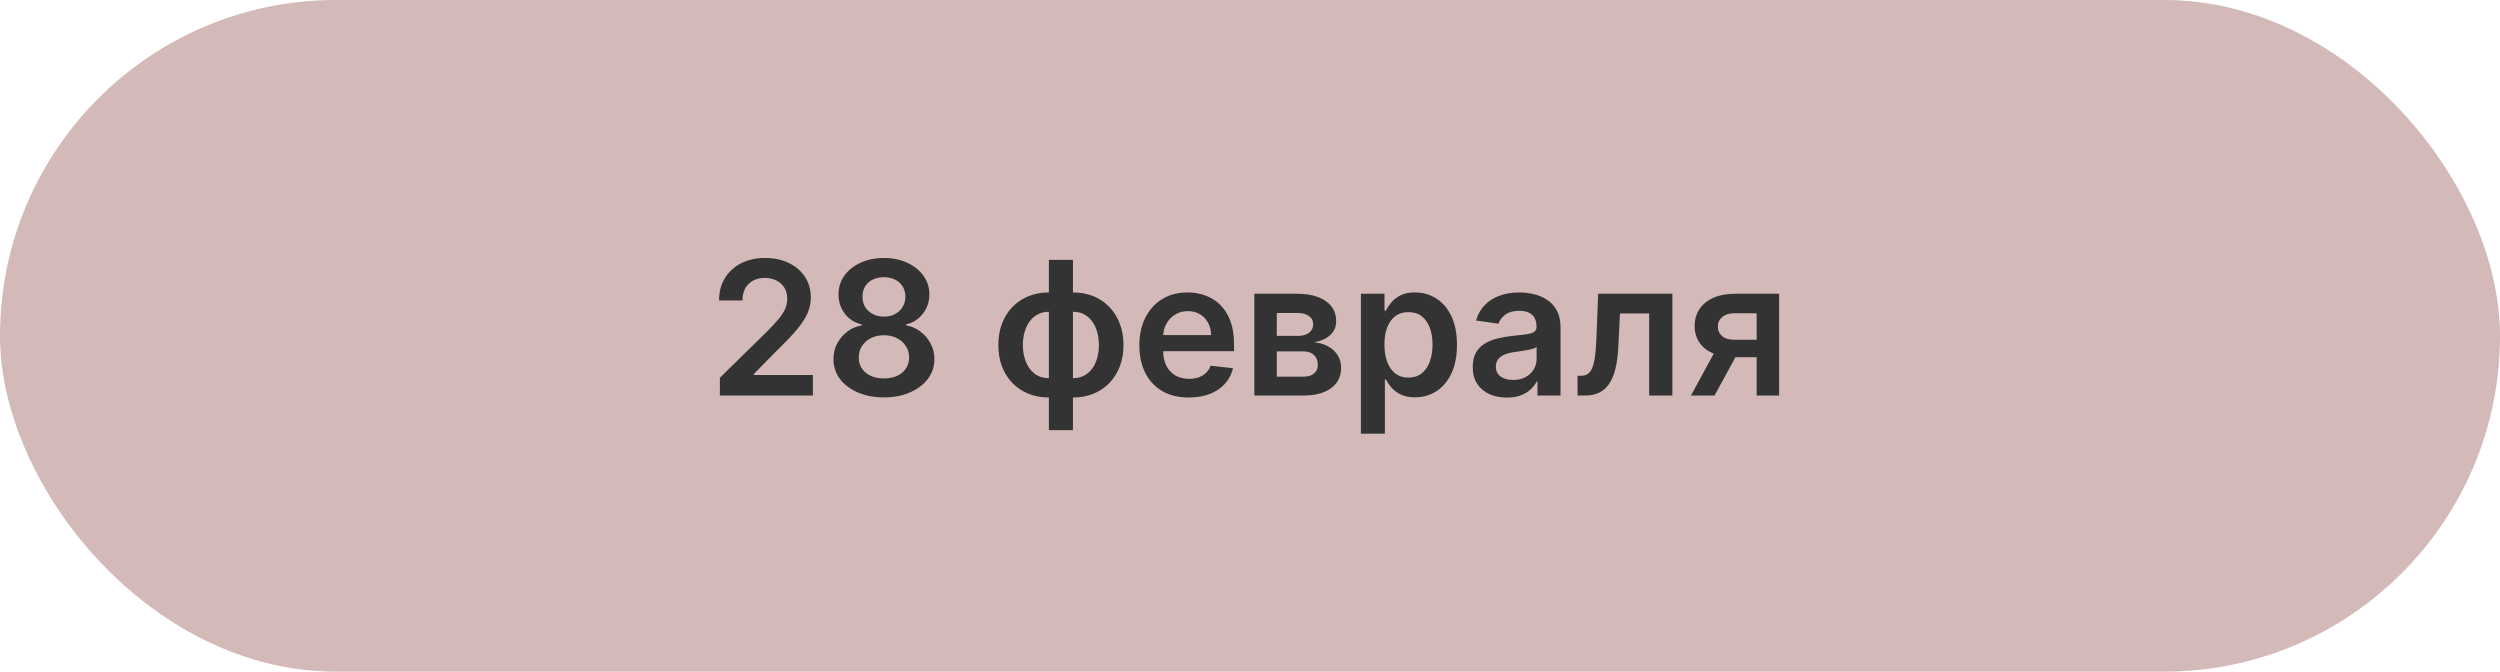 <?xml version="1.0" encoding="UTF-8"?> <svg xmlns="http://www.w3.org/2000/svg" width="335" height="90" viewBox="0 0 335 90" fill="none"><rect width="335" height="90" rx="45" fill="#D3B9B8"></rect><path d="M96.462 53V50.621L102.774 44.433C103.378 43.823 103.881 43.282 104.284 42.808C104.686 42.335 104.988 41.876 105.189 41.432C105.39 40.988 105.491 40.515 105.491 40.012C105.491 39.438 105.361 38.946 105.1 38.538C104.84 38.124 104.482 37.804 104.026 37.579C103.57 37.354 103.053 37.242 102.473 37.242C101.875 37.242 101.351 37.366 100.901 37.615C100.451 37.857 100.102 38.204 99.854 38.653C99.611 39.103 99.49 39.639 99.49 40.26H96.356C96.356 39.106 96.619 38.103 97.146 37.251C97.673 36.398 98.398 35.739 99.321 35.271C100.25 34.803 101.315 34.57 102.517 34.57C103.736 34.57 104.807 34.797 105.731 35.253C106.654 35.709 107.37 36.333 107.879 37.126C108.394 37.919 108.651 38.825 108.651 39.843C108.651 40.524 108.521 41.193 108.261 41.849C108 42.506 107.542 43.234 106.885 44.033C106.234 44.832 105.319 45.8 104.142 46.936L101.008 50.124V50.248H108.927V53H96.462ZM118.453 53.249C117.133 53.249 115.961 53.027 114.937 52.583C113.919 52.139 113.12 51.532 112.54 50.763C111.966 49.987 111.682 49.108 111.688 48.126C111.682 47.363 111.848 46.661 112.185 46.022C112.522 45.383 112.978 44.85 113.552 44.424C114.132 43.992 114.777 43.717 115.487 43.598V43.474C114.552 43.267 113.795 42.791 113.215 42.045C112.641 41.293 112.357 40.426 112.362 39.444C112.357 38.508 112.617 37.674 113.144 36.94C113.67 36.206 114.392 35.629 115.31 35.209C116.227 34.783 117.275 34.57 118.453 34.57C119.619 34.57 120.657 34.783 121.569 35.209C122.486 35.629 123.208 36.206 123.735 36.94C124.268 37.674 124.534 38.508 124.534 39.444C124.534 40.426 124.241 41.293 123.655 42.045C123.075 42.791 122.326 43.267 121.409 43.474V43.598C122.119 43.717 122.758 43.992 123.327 44.424C123.901 44.85 124.356 45.383 124.694 46.022C125.037 46.661 125.209 47.363 125.209 48.126C125.209 49.108 124.919 49.987 124.339 50.763C123.759 51.532 122.96 52.139 121.942 52.583C120.93 53.027 119.767 53.249 118.453 53.249ZM118.453 50.709C119.133 50.709 119.725 50.594 120.228 50.363C120.731 50.127 121.122 49.795 121.4 49.369C121.678 48.943 121.82 48.452 121.826 47.895C121.82 47.315 121.669 46.803 121.373 46.359C121.083 45.91 120.684 45.557 120.175 45.303C119.672 45.048 119.098 44.921 118.453 44.921C117.802 44.921 117.222 45.048 116.713 45.303C116.204 45.557 115.801 45.91 115.505 46.359C115.215 46.803 115.073 47.315 115.079 47.895C115.073 48.452 115.209 48.943 115.487 49.369C115.766 49.789 116.156 50.118 116.659 50.354C117.168 50.591 117.766 50.709 118.453 50.709ZM118.453 42.426C119.009 42.426 119.5 42.314 119.926 42.089C120.358 41.864 120.699 41.55 120.947 41.148C121.196 40.746 121.323 40.281 121.329 39.754C121.323 39.233 121.199 38.778 120.956 38.387C120.714 37.99 120.376 37.686 119.944 37.473C119.512 37.254 119.015 37.144 118.453 37.144C117.879 37.144 117.372 37.254 116.935 37.473C116.502 37.686 116.165 37.99 115.922 38.387C115.686 38.778 115.57 39.233 115.576 39.754C115.57 40.281 115.689 40.746 115.931 41.148C116.18 41.545 116.52 41.858 116.952 42.089C117.39 42.314 117.89 42.426 118.453 42.426ZM140.552 57.634V34.818H143.774V57.634H140.552ZM140.552 53.266C139.552 53.266 138.637 53.098 137.809 52.76C136.98 52.423 136.264 51.944 135.66 51.322C135.062 50.701 134.598 49.961 134.266 49.103C133.941 48.239 133.778 47.283 133.778 46.235C133.778 45.188 133.941 44.232 134.266 43.367C134.598 42.503 135.062 41.761 135.66 41.139C136.264 40.512 136.98 40.029 137.809 39.692C138.637 39.355 139.552 39.186 140.552 39.186H141.235V53.266H140.552ZM140.552 50.674H140.951V41.778H140.552C139.984 41.778 139.481 41.897 139.043 42.133C138.611 42.364 138.247 42.687 137.951 43.101C137.661 43.51 137.439 43.983 137.285 44.522C137.137 45.054 137.063 45.626 137.063 46.235C137.063 47.046 137.196 47.789 137.462 48.463C137.729 49.132 138.119 49.668 138.634 50.07C139.155 50.473 139.794 50.674 140.552 50.674ZM143.774 53.266H143.091V39.186H143.774C144.775 39.186 145.689 39.355 146.518 39.692C147.346 40.029 148.059 40.512 148.657 41.139C149.261 41.761 149.726 42.503 150.051 43.367C150.383 44.232 150.548 45.188 150.548 46.235C150.548 47.283 150.383 48.239 150.051 49.103C149.726 49.961 149.261 50.701 148.657 51.322C148.059 51.944 147.346 52.423 146.518 52.76C145.689 53.098 144.775 53.266 143.774 53.266ZM143.774 50.674C144.349 50.674 144.852 50.559 145.284 50.328C145.716 50.097 146.077 49.777 146.367 49.369C146.663 48.961 146.885 48.49 147.033 47.957C147.181 47.419 147.255 46.845 147.255 46.235C147.255 45.424 147.124 44.681 146.864 44.007C146.604 43.332 146.213 42.793 145.692 42.391C145.177 41.983 144.538 41.778 143.774 41.778H143.375V50.674H143.774ZM159.297 53.266C157.93 53.266 156.749 52.982 155.755 52.414C154.767 51.84 154.006 51.029 153.473 49.981C152.941 48.928 152.674 47.688 152.674 46.262C152.674 44.859 152.941 43.628 153.473 42.569C154.012 41.503 154.764 40.675 155.728 40.083C156.693 39.485 157.827 39.186 159.129 39.186C159.969 39.186 160.762 39.322 161.508 39.594C162.26 39.861 162.922 40.275 163.497 40.837C164.077 41.4 164.532 42.116 164.864 42.986C165.195 43.85 165.361 44.88 165.361 46.075V47.061H154.184V44.895H162.28C162.274 44.279 162.141 43.731 161.881 43.252C161.62 42.767 161.256 42.385 160.789 42.107C160.327 41.829 159.789 41.69 159.173 41.69C158.516 41.69 157.939 41.849 157.442 42.169C156.945 42.483 156.557 42.897 156.279 43.412C156.007 43.921 155.868 44.48 155.862 45.09V46.981C155.862 47.774 156.007 48.455 156.297 49.023C156.587 49.585 156.992 50.017 157.513 50.319C158.034 50.615 158.643 50.763 159.342 50.763C159.809 50.763 160.232 50.698 160.611 50.568C160.99 50.431 161.319 50.233 161.597 49.973C161.875 49.712 162.085 49.39 162.227 49.005L165.228 49.342C165.038 50.135 164.677 50.828 164.145 51.42C163.618 52.006 162.943 52.461 162.121 52.787C161.298 53.106 160.357 53.266 159.297 53.266ZM168.08 53V39.364H173.806C175.422 39.364 176.697 39.686 177.632 40.331C178.573 40.976 179.044 41.876 179.044 43.03C179.044 43.794 178.778 44.418 178.245 44.903C177.718 45.383 176.999 45.705 176.088 45.871C176.804 45.93 177.431 46.111 177.97 46.413C178.514 46.715 178.94 47.111 179.248 47.602C179.556 48.093 179.71 48.659 179.71 49.298C179.71 50.05 179.511 50.704 179.115 51.26C178.724 51.81 178.153 52.239 177.401 52.547C176.656 52.849 175.75 53 174.685 53H168.08ZM171.089 50.47H174.685C175.277 50.47 175.741 50.331 176.079 50.053C176.416 49.769 176.585 49.384 176.585 48.898C176.585 48.336 176.416 47.895 176.079 47.576C175.741 47.25 175.277 47.087 174.685 47.087H171.089V50.47ZM171.089 45.01H173.868C174.306 45.01 174.682 44.948 174.996 44.824C175.309 44.693 175.549 44.513 175.715 44.282C175.88 44.045 175.963 43.764 175.963 43.439C175.963 42.971 175.771 42.604 175.386 42.338C175.007 42.071 174.481 41.938 173.806 41.938H171.089V45.01ZM182.362 58.114V39.364H185.522V41.619H185.709C185.875 41.287 186.108 40.935 186.41 40.562C186.712 40.183 187.121 39.861 187.635 39.594C188.15 39.322 188.807 39.186 189.606 39.186C190.66 39.186 191.61 39.455 192.456 39.994C193.308 40.527 193.983 41.317 194.48 42.364C194.983 43.406 195.235 44.684 195.235 46.2C195.235 47.697 194.989 48.969 194.498 50.017C194.007 51.065 193.338 51.864 192.492 52.414C191.645 52.965 190.686 53.24 189.615 53.24C188.834 53.24 188.186 53.109 187.671 52.849C187.156 52.589 186.742 52.275 186.428 51.908C186.12 51.535 185.881 51.183 185.709 50.852H185.576V58.114H182.362ZM185.514 46.182C185.514 47.064 185.638 47.836 185.886 48.499C186.141 49.162 186.505 49.68 186.978 50.053C187.458 50.419 188.038 50.603 188.719 50.603C189.429 50.603 190.024 50.414 190.503 50.035C190.982 49.65 191.343 49.126 191.586 48.463C191.835 47.795 191.959 47.034 191.959 46.182C191.959 45.336 191.838 44.584 191.595 43.927C191.352 43.27 190.991 42.755 190.512 42.382C190.032 42.009 189.435 41.823 188.719 41.823C188.032 41.823 187.449 42.003 186.97 42.364C186.49 42.725 186.126 43.231 185.878 43.883C185.635 44.533 185.514 45.3 185.514 46.182ZM201.911 53.275C201.047 53.275 200.269 53.121 199.576 52.814C198.89 52.5 198.345 52.038 197.943 51.429C197.546 50.819 197.348 50.067 197.348 49.174C197.348 48.404 197.49 47.768 197.774 47.265C198.058 46.762 198.446 46.359 198.937 46.057C199.428 45.756 199.982 45.528 200.597 45.374C201.219 45.214 201.861 45.099 202.524 45.028C203.323 44.945 203.971 44.871 204.468 44.806C204.965 44.735 205.326 44.628 205.551 44.486C205.782 44.338 205.897 44.11 205.897 43.803V43.749C205.897 43.081 205.699 42.563 205.302 42.196C204.906 41.829 204.335 41.645 203.589 41.645C202.802 41.645 202.177 41.817 201.716 42.16C201.26 42.503 200.952 42.909 200.792 43.376L197.792 42.95C198.028 42.122 198.419 41.429 198.964 40.873C199.508 40.311 200.174 39.89 200.961 39.612C201.748 39.328 202.618 39.186 203.571 39.186C204.228 39.186 204.882 39.263 205.533 39.417C206.184 39.571 206.779 39.825 207.318 40.18C207.856 40.53 208.288 41.006 208.614 41.61C208.945 42.213 209.111 42.968 209.111 43.874V53H206.021V51.127H205.915C205.72 51.506 205.444 51.861 205.089 52.192C204.74 52.518 204.299 52.781 203.766 52.982C203.24 53.178 202.621 53.275 201.911 53.275ZM202.746 50.914C203.391 50.914 203.95 50.786 204.423 50.532C204.897 50.272 205.261 49.928 205.515 49.502C205.776 49.076 205.906 48.611 205.906 48.108V46.501C205.805 46.584 205.634 46.661 205.391 46.732C205.154 46.803 204.888 46.865 204.592 46.919C204.296 46.972 204.003 47.019 203.713 47.061C203.423 47.102 203.172 47.138 202.959 47.167C202.479 47.232 202.05 47.339 201.671 47.487C201.293 47.635 200.994 47.842 200.775 48.108C200.556 48.369 200.446 48.706 200.446 49.12C200.446 49.712 200.662 50.159 201.094 50.461C201.526 50.763 202.077 50.914 202.746 50.914ZM211.401 53L211.384 50.354H211.854C212.209 50.354 212.508 50.275 212.751 50.115C212.993 49.955 213.195 49.689 213.355 49.316C213.514 48.937 213.639 48.428 213.727 47.789C213.816 47.15 213.878 46.353 213.914 45.401L214.154 39.364H224.097V53H220.989V42H217.074L216.861 46.395C216.808 47.531 216.681 48.517 216.48 49.351C216.284 50.18 216.006 50.863 215.645 51.402C215.29 51.941 214.843 52.343 214.304 52.609C213.766 52.87 213.13 53 212.396 53H211.401ZM235.394 53V41.974H232.482C231.742 41.974 231.174 42.145 230.777 42.489C230.381 42.832 230.185 43.258 230.191 43.767C230.185 44.276 230.372 44.696 230.751 45.028C231.129 45.359 231.671 45.525 232.375 45.525H236.406V47.869H232.375C231.286 47.869 230.345 47.697 229.552 47.354C228.759 47.01 228.149 46.525 227.723 45.898C227.297 45.27 227.084 44.536 227.084 43.696C227.084 42.82 227.3 42.059 227.732 41.414C228.17 40.763 228.792 40.26 229.597 39.905C230.407 39.544 231.369 39.364 232.482 39.364H238.403V53H235.394ZM226.587 53L230.396 46.004H233.565L229.747 53H226.587Z" fill="#333333"></path></svg> 